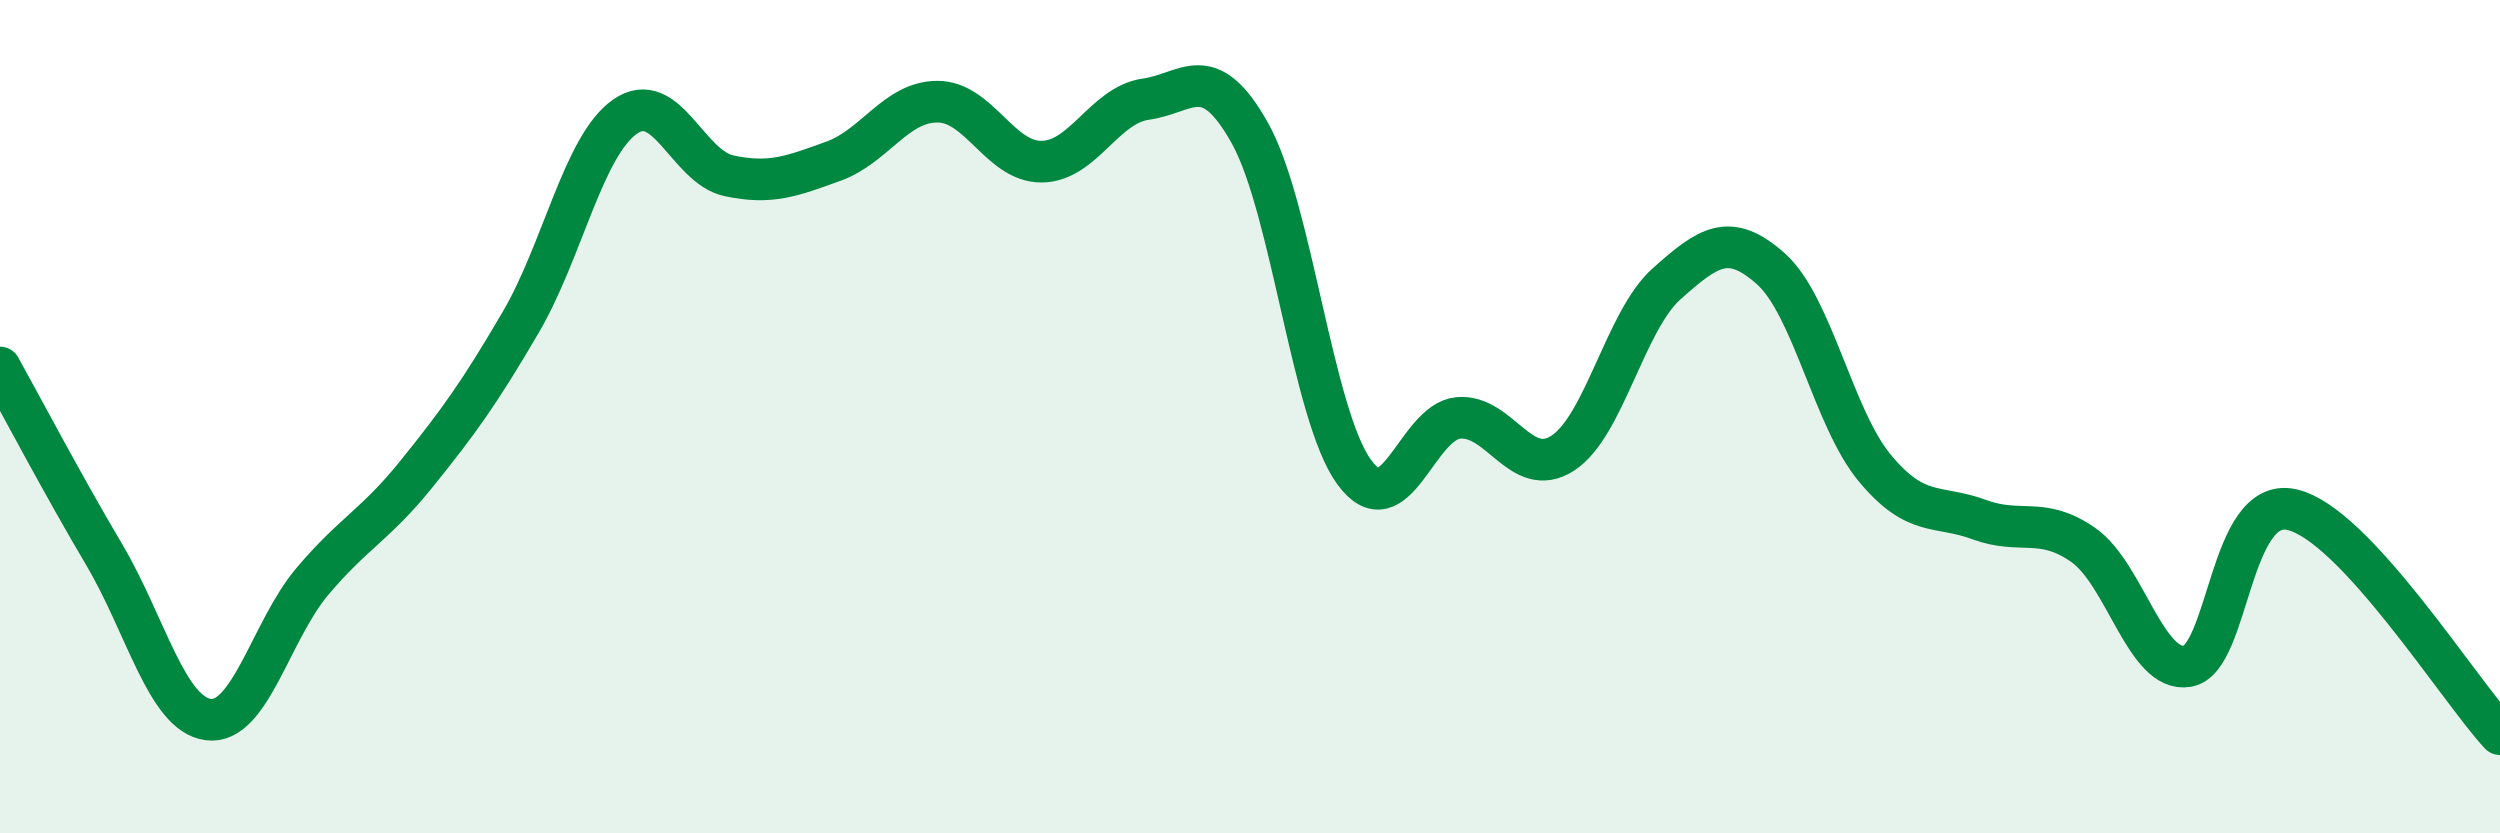 
    <svg width="60" height="20" viewBox="0 0 60 20" xmlns="http://www.w3.org/2000/svg">
      <path
        d="M 0,8.82 C 0.5,9.72 1.5,11.62 2.5,13.31 C 3.5,15 4,17.14 5,17.27 C 6,17.4 6.5,15.13 7.5,13.95 C 8.5,12.77 9,12.61 10,11.37 C 11,10.13 11.5,9.44 12.5,7.73 C 13.5,6.02 14,3.5 15,2.8 C 16,2.1 16.5,4.01 17.5,4.22 C 18.5,4.43 19,4.23 20,3.87 C 21,3.51 21.5,2.44 22.5,2.44 C 23.5,2.44 24,3.89 25,3.88 C 26,3.87 26.5,2.52 27.5,2.38 C 28.5,2.24 29,1.41 30,3.2 C 31,4.99 31.5,9.96 32.5,11.33 C 33.5,12.7 34,10.12 35,10.03 C 36,9.94 36.5,11.52 37.5,10.88 C 38.5,10.24 39,7.7 40,6.81 C 41,5.92 41.5,5.56 42.5,6.45 C 43.5,7.34 44,10.04 45,11.24 C 46,12.44 46.5,12.1 47.5,12.47 C 48.5,12.84 49,12.38 50,13.08 C 51,13.78 51.5,16.16 52.5,15.99 C 53.5,15.82 53.5,11.9 55,12.23 C 56.5,12.56 59,16.54 60,17.62L60 20L0 20Z"
        fill="#008740"
        opacity="0.1"
        stroke-linecap="round"
        stroke-linejoin="round"
      />
      <path
        d="M 0,8.82 C 0.5,9.72 1.5,11.62 2.5,13.31 C 3.5,15 4,17.14 5,17.27 C 6,17.4 6.5,15.13 7.5,13.95 C 8.5,12.77 9,12.61 10,11.37 C 11,10.13 11.5,9.44 12.5,7.73 C 13.5,6.02 14,3.5 15,2.8 C 16,2.1 16.5,4.01 17.5,4.22 C 18.5,4.43 19,4.23 20,3.87 C 21,3.51 21.5,2.44 22.5,2.44 C 23.5,2.44 24,3.89 25,3.88 C 26,3.87 26.5,2.52 27.5,2.38 C 28.5,2.24 29,1.41 30,3.2 C 31,4.99 31.5,9.96 32.5,11.33 C 33.5,12.7 34,10.12 35,10.03 C 36,9.94 36.5,11.52 37.5,10.88 C 38.5,10.24 39,7.7 40,6.81 C 41,5.92 41.5,5.56 42.5,6.45 C 43.5,7.34 44,10.04 45,11.24 C 46,12.44 46.5,12.1 47.5,12.47 C 48.5,12.84 49,12.38 50,13.08 C 51,13.78 51.5,16.16 52.5,15.99 C 53.5,15.82 53.5,11.9 55,12.23 C 56.5,12.56 59,16.54 60,17.62"
        stroke="#008740"
        stroke-width="1"
        fill="none"
        stroke-linecap="round"
        stroke-linejoin="round"
      />
    </svg>
  